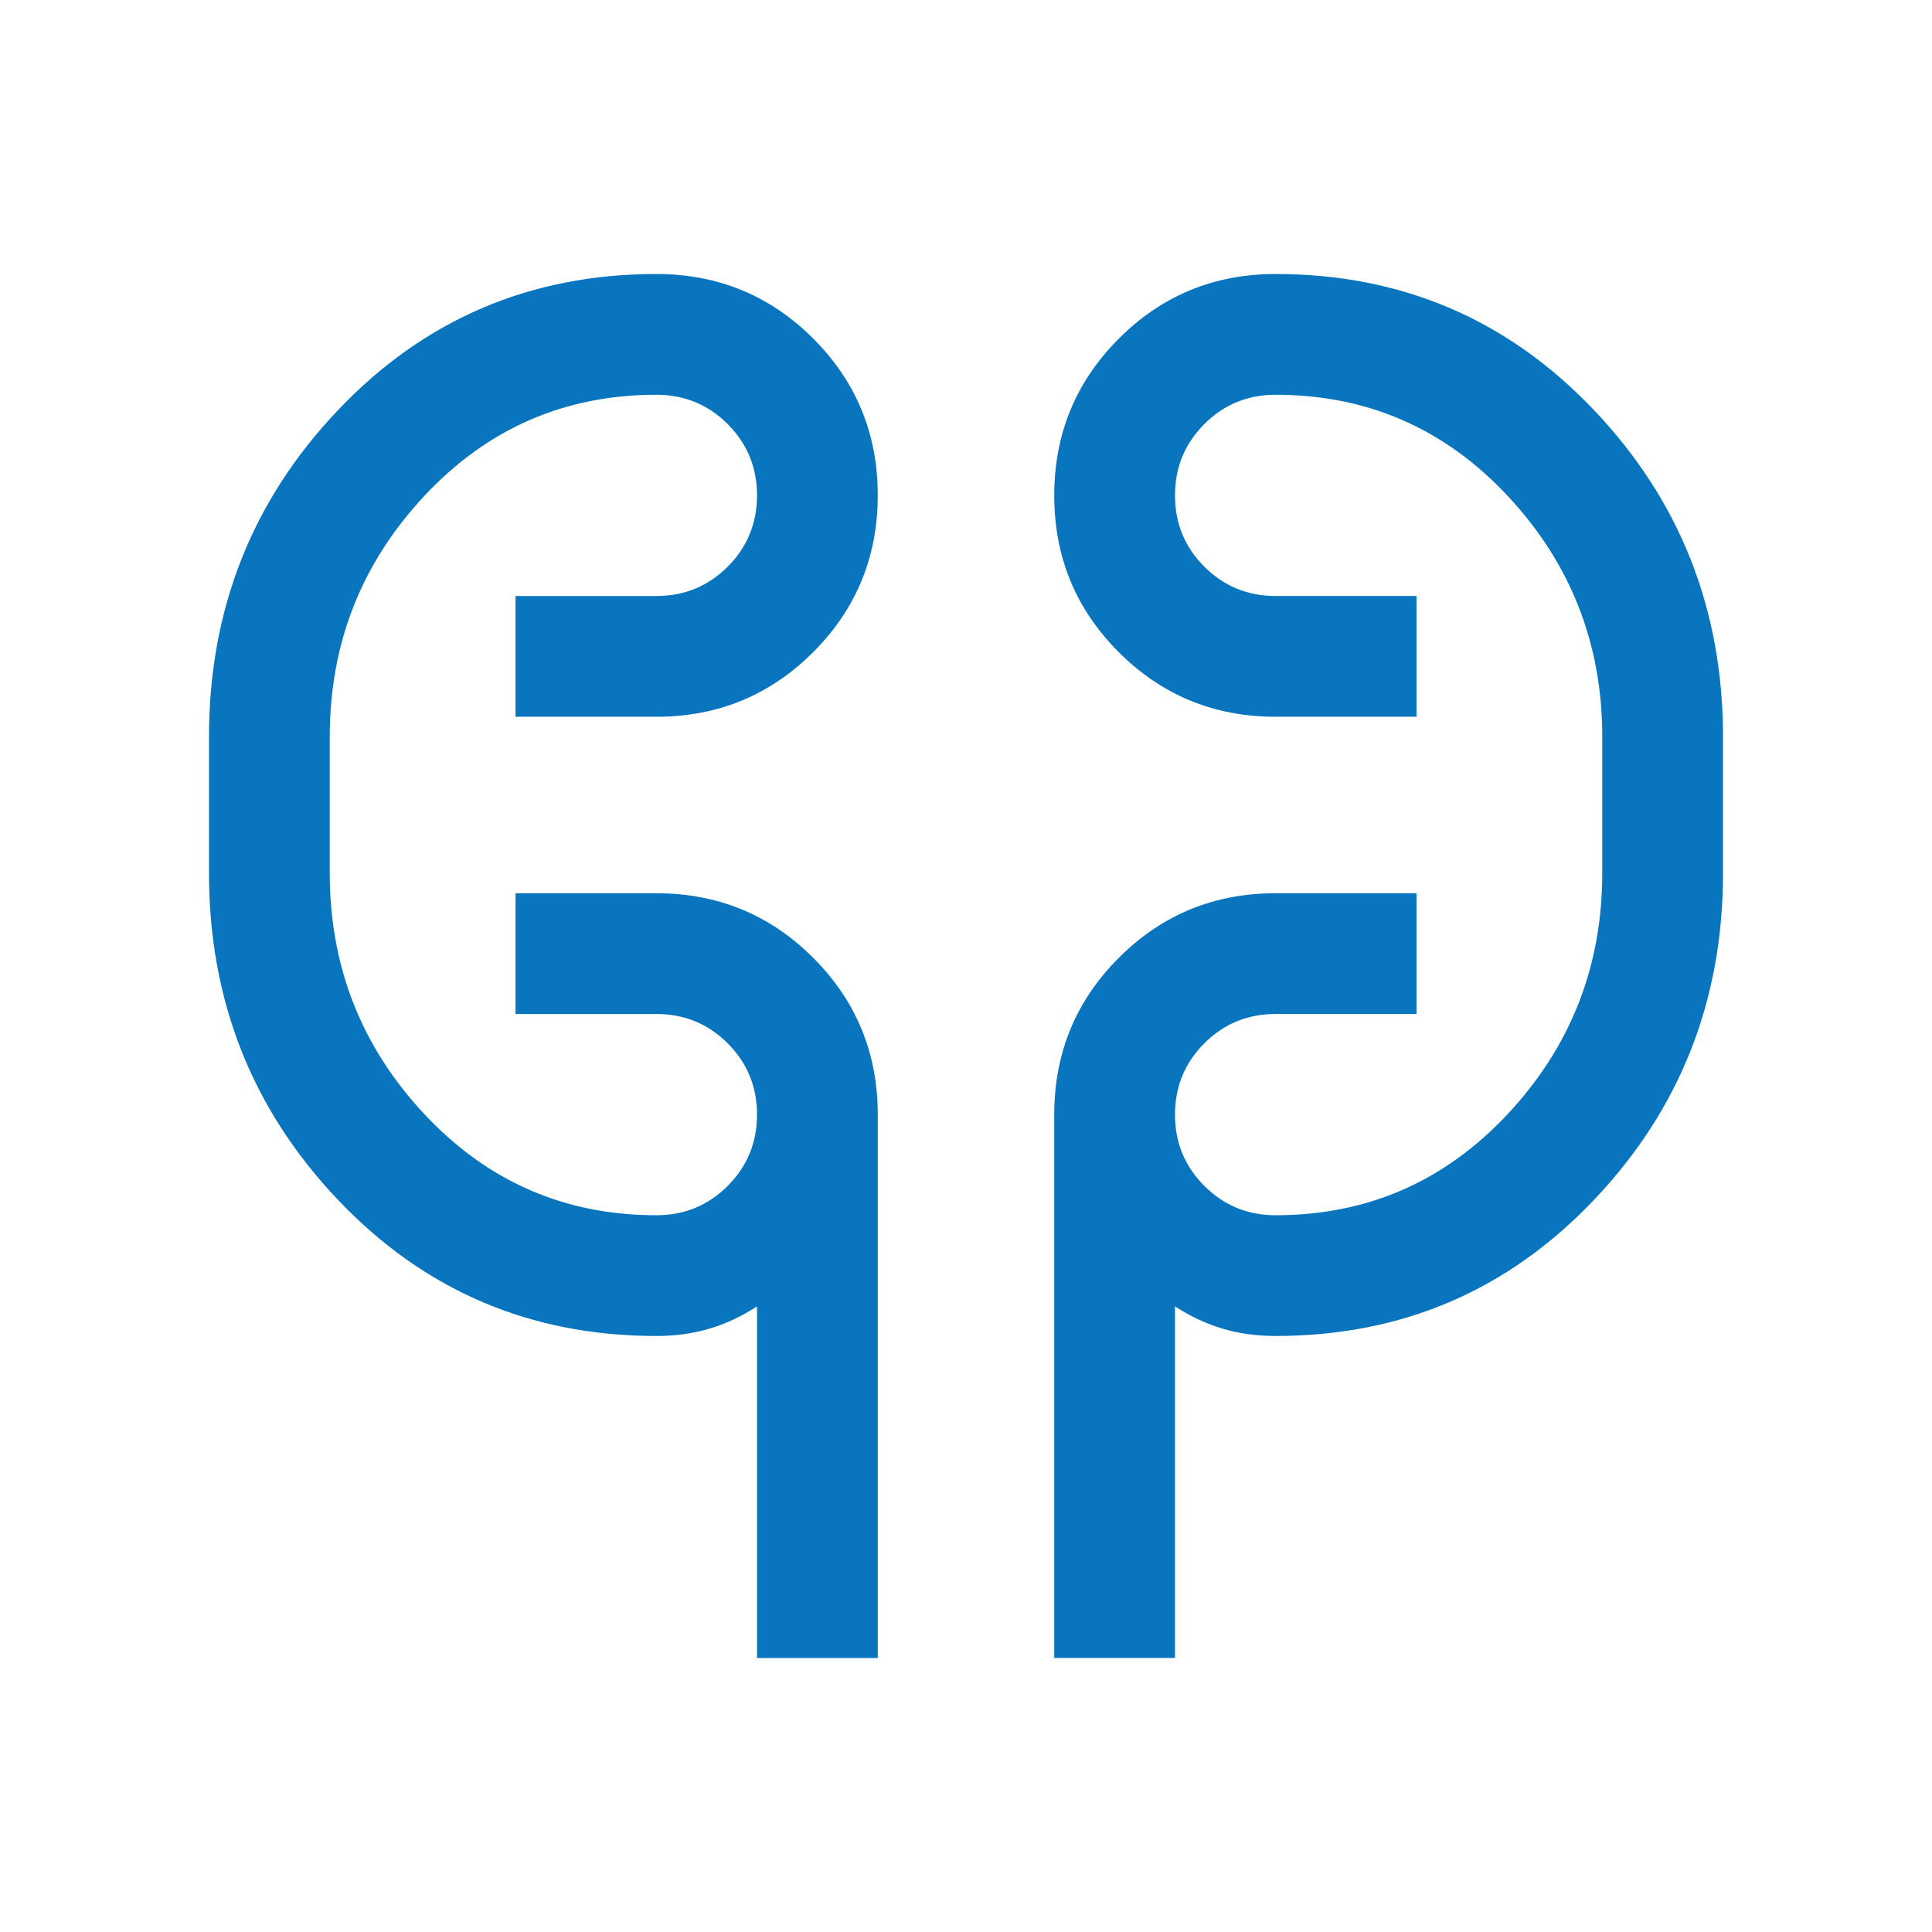 <svg xmlns="http://www.w3.org/2000/svg" height="44" viewBox="0 -960 960 960" width="44"><path fill="#0875be" d="M376.155-136.155v-174.693q-11.539 7.462-23.718 11.077-12.18 3.616-26.283 3.616-93.845 0-158.076-67.5-64.23-67.5-64.23-162.499v-67.692q0-94.999 64.23-162.499 64.231-67.5 158.076-67.5 45.833 0 77.916 32.07 32.084 32.07 32.084 77.884t-32.084 77.929q-32.083 32.116-77.916 32.116h-69.999v-59.999h69.999q20.847 0 35.424-14.577 14.577-14.577 14.577-35.424 0-20.846-14.577-35.423-14.577-14.577-35.424-14.577-68.308 0-115.308 50.269-47 50.27-47 119.731v67.692q0 69.461 47 119.731 47 50.269 115.308 50.269 20.847 0 35.424-14.577 14.577-14.577 14.577-35.423 0-20.847-14.577-35.424-14.577-14.577-35.424-14.577h-69.999v-59.999h69.999q45.833 0 77.916 32.084 32.084 32.083 32.084 77.916v269.999h-59.999Zm147.691 0v-269.999q0-45.833 32.084-77.916 32.083-32.084 77.916-32.084h69.999v59.999h-69.999q-20.847 0-35.424 14.577-14.577 14.577-14.577 35.424 0 20.846 14.577 35.423 14.577 14.577 35.424 14.577 68.308 0 115.308-50.269 47-50.27 47-119.731v-67.692q0-69.461-47-119.731-47-50.269-115.308-50.269-20.847 0-35.424 14.577-14.577 14.577-14.577 35.423 0 20.847 14.577 35.424 14.577 14.577 35.424 14.577h69.999v59.999h-69.999q-45.833 0-77.916-32.07-32.084-32.07-32.084-77.884 0-45.815 32.084-77.93 32.083-32.115 77.916-32.115 93.845 0 158.076 67.5 64.23 67.5 64.23 162.499v67.692q0 94.999-64.23 162.499-64.231 67.5-158.076 67.5-14.103 0-26.283-3.616-12.179-3.615-23.718-11.077v174.693h-59.999Zm-360-389.999v-67.692 67.692Zm632.308-67.692v67.692-67.692Z"/></svg>